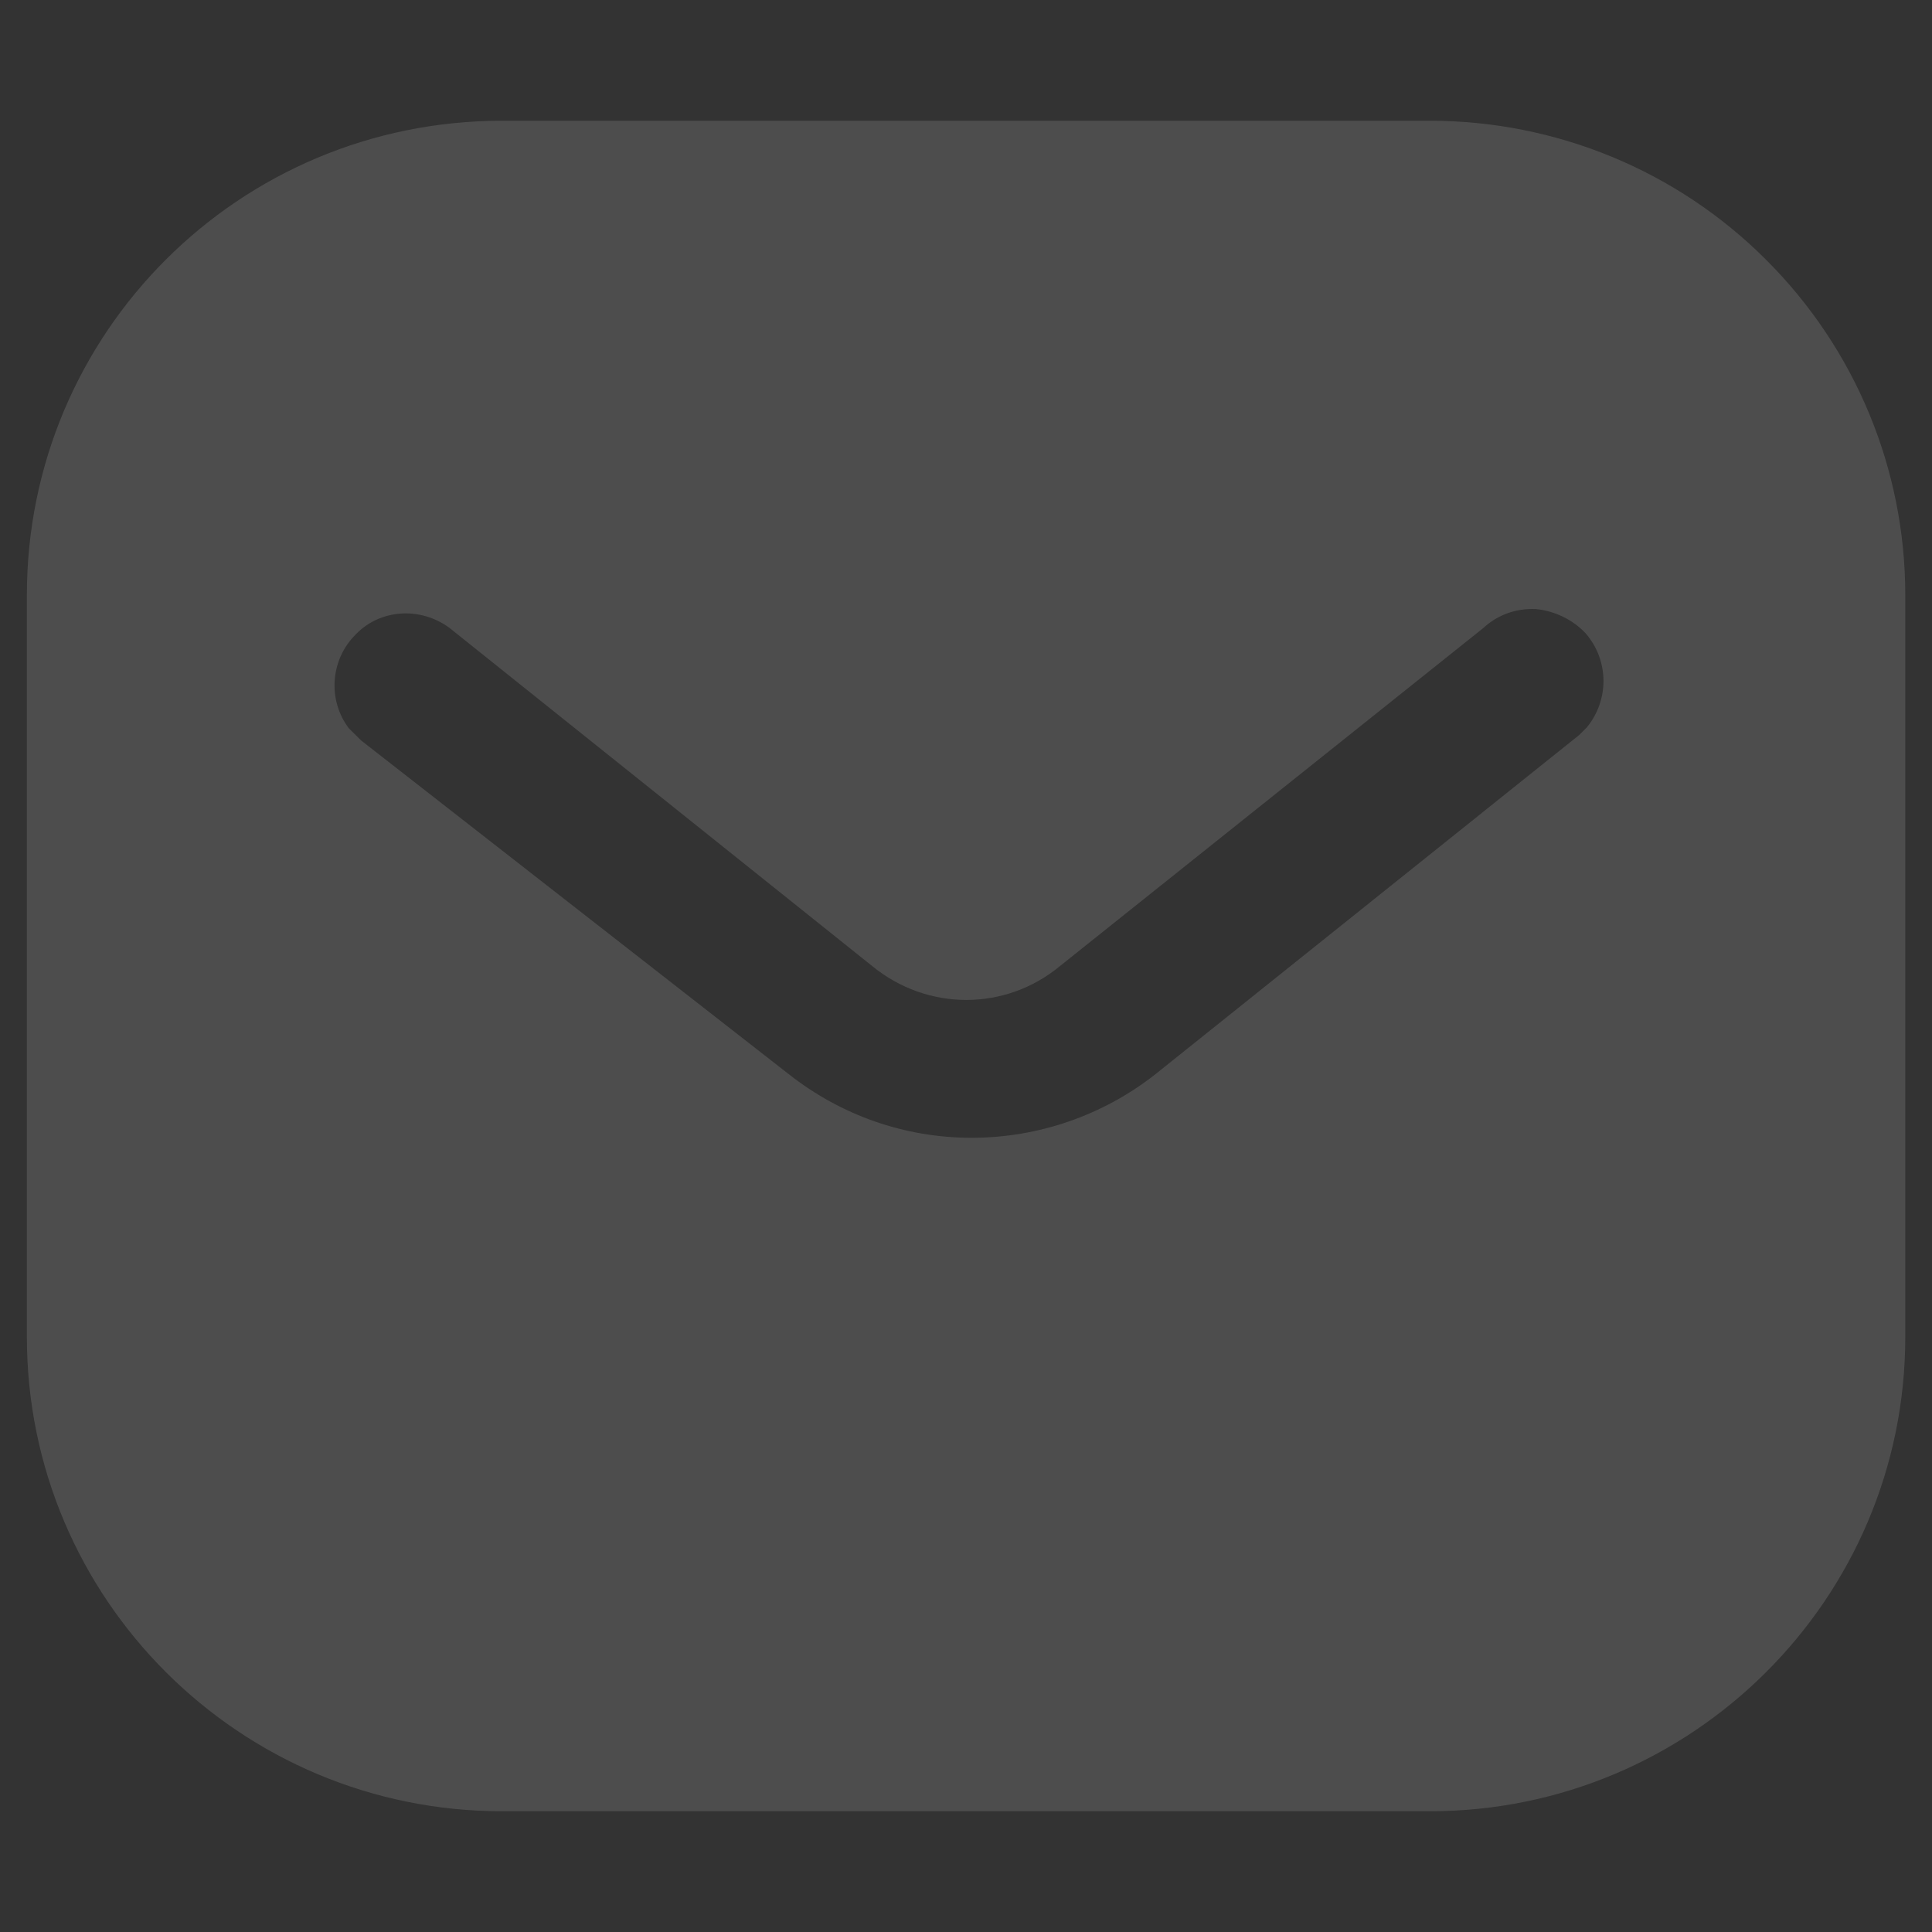 <svg width="12" height="12" viewBox="0 0 12 12" fill="none" xmlns="http://www.w3.org/2000/svg">
<rect x="0" y="0" width="12" height="12" fill="#333333" stroke="none"/>
<path fill-rule="evenodd" clip-rule="evenodd" d="M8.881 0.75C9.664 0.75 10.416 1.059 10.97 1.614C11.524 2.167 11.834 2.914 11.834 3.696V8.304C11.834 9.932 10.509 11.25 8.881 11.25H3.119C1.49 11.25 0.167 9.932 0.167 8.304V3.696C0.167 2.068 1.485 0.75 3.119 0.75H8.881ZM9.809 4.565L9.856 4.518C9.995 4.349 9.995 4.104 9.85 3.935C9.769 3.848 9.657 3.795 9.541 3.783C9.419 3.777 9.302 3.818 9.214 3.9L6.584 6C6.245 6.281 5.76 6.281 5.417 6L2.792 3.9C2.61 3.766 2.36 3.783 2.209 3.941C2.051 4.098 2.034 4.349 2.167 4.524L2.244 4.6L4.898 6.671C5.224 6.928 5.62 7.067 6.035 7.067C6.449 7.067 6.852 6.928 7.178 6.671L9.809 4.565Z" fill="white" fill-opacity="0.13"/>
</svg>
